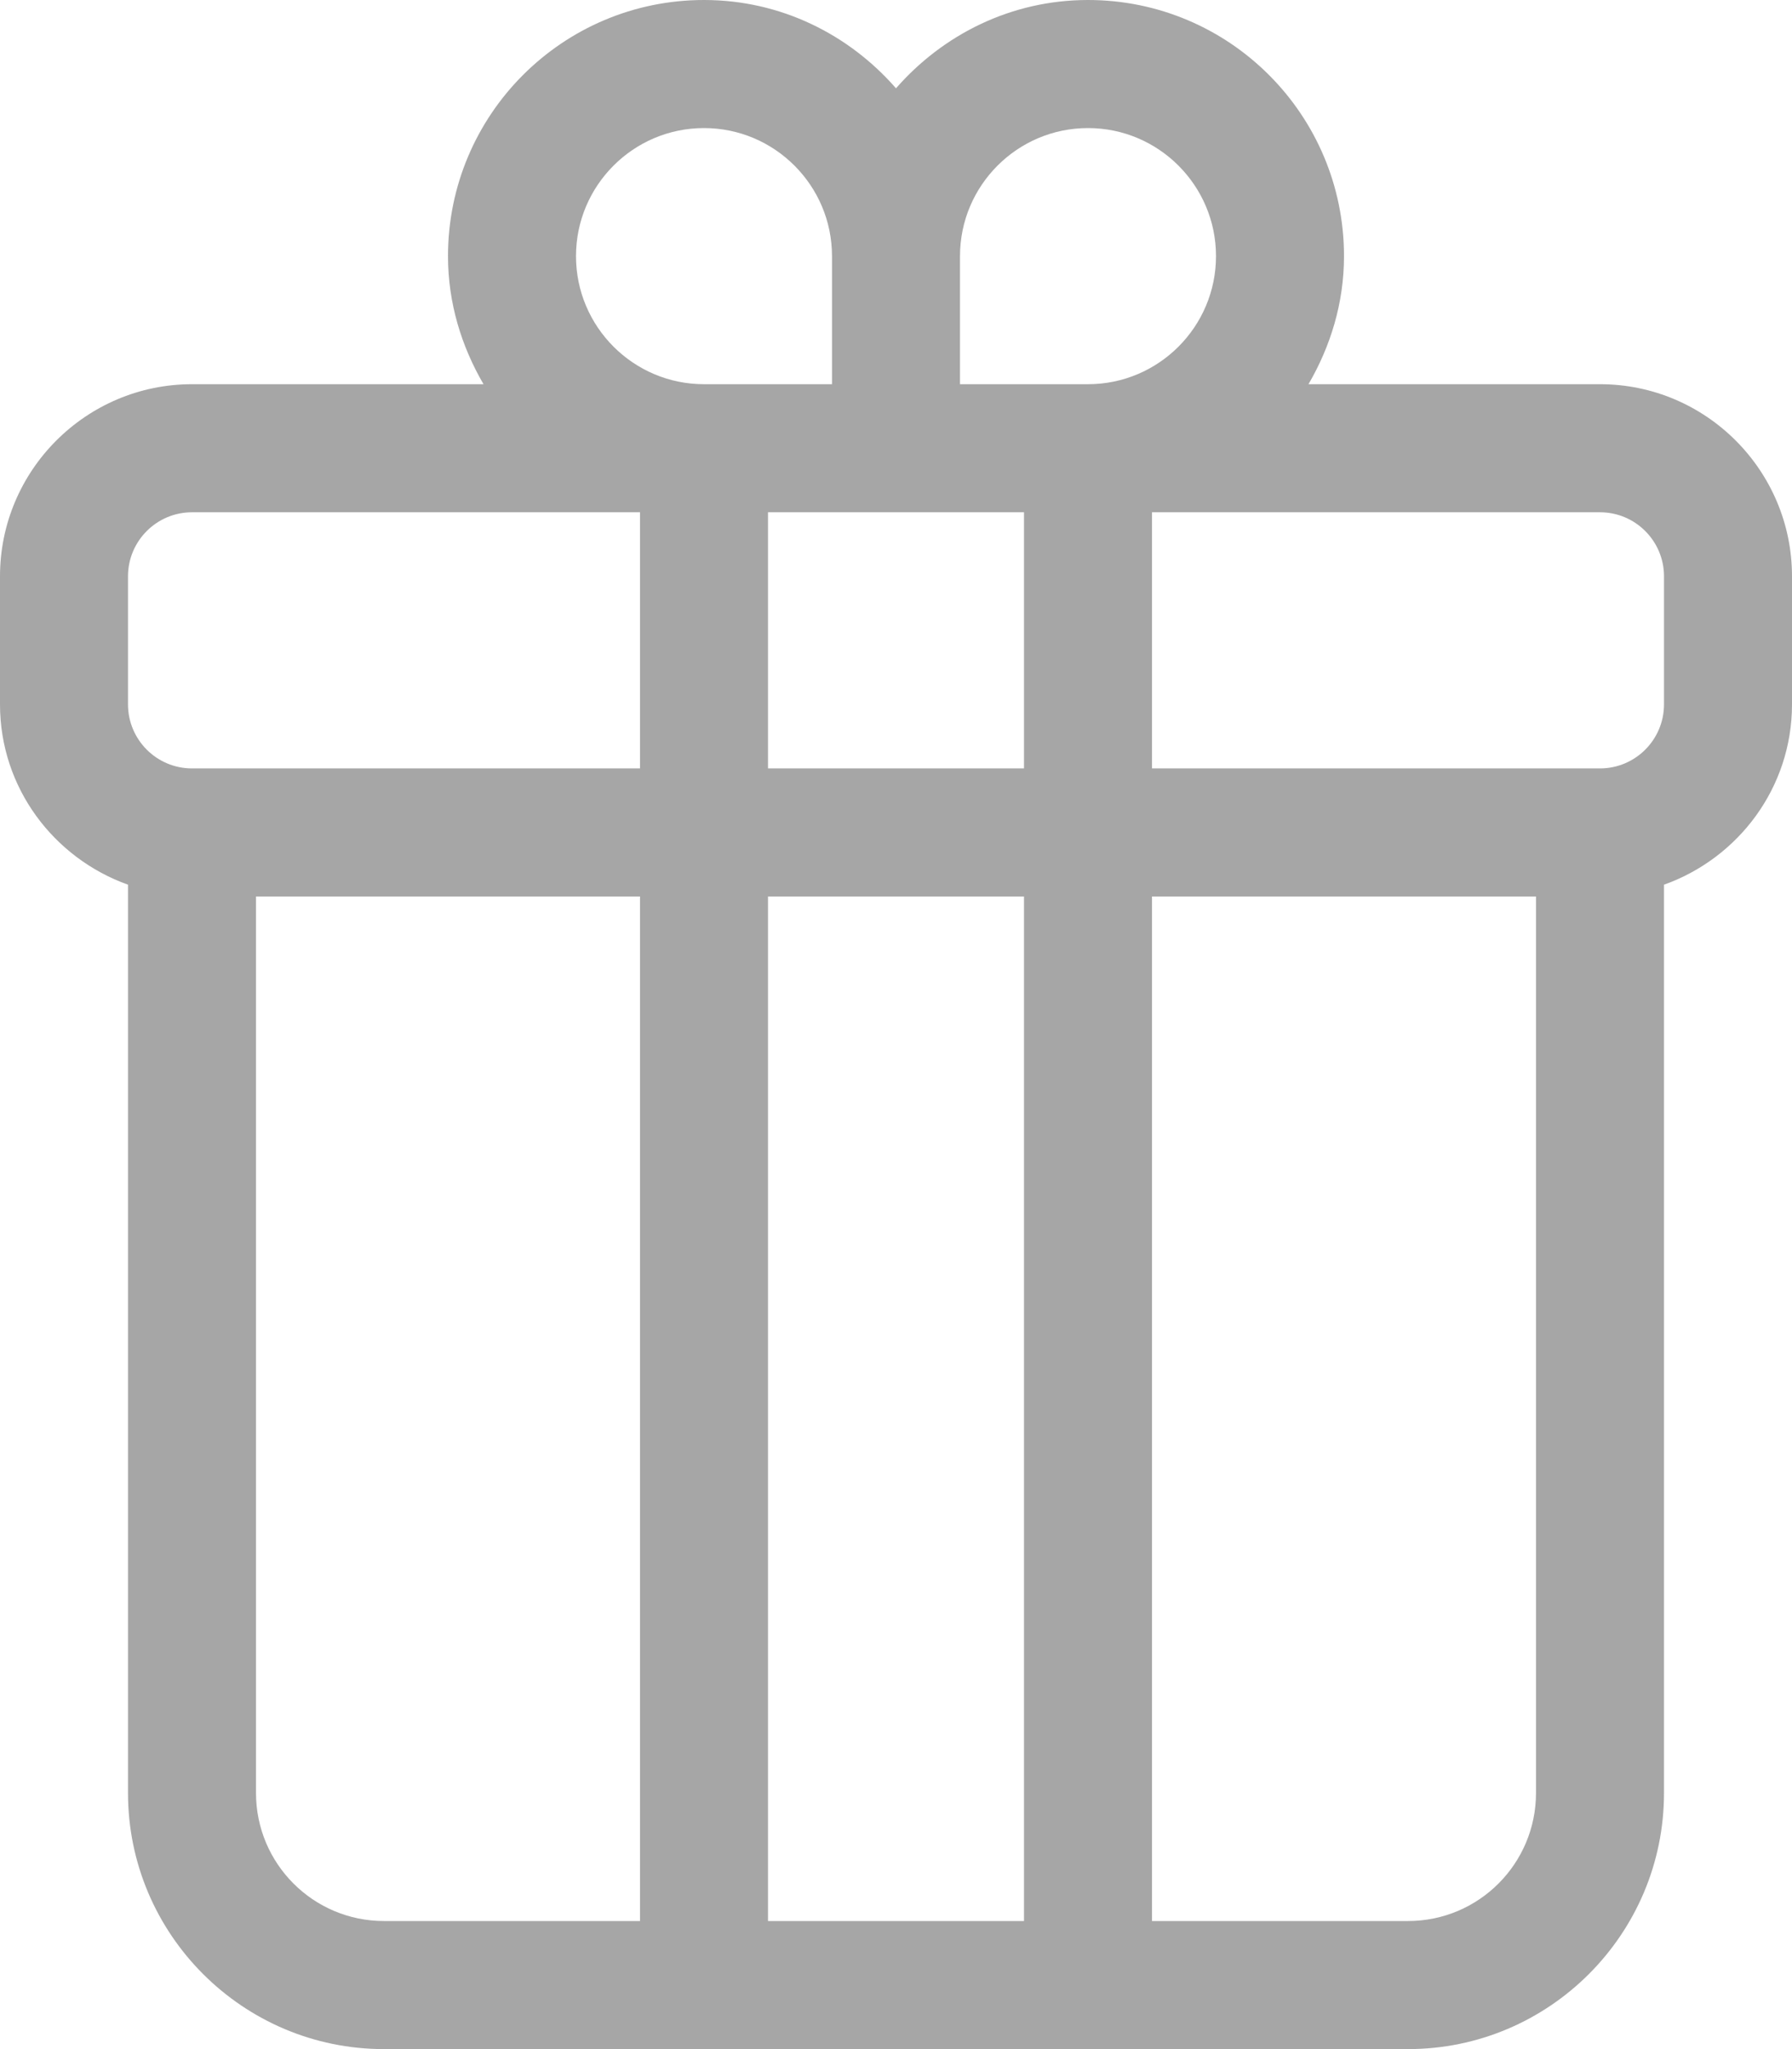 <svg width="28" height="32" viewBox="0 0 28 32" fill="none" xmlns="http://www.w3.org/2000/svg">
<g clip-path="url(#clip0_32_1372)">
<path d="M25 6H20.445C20.789 5.41 21 4.732 21 4C21 1.791 19.209 0 17 0C15.798 0 14.733 0.541 14 1.379C13.267 0.54 12.202 0 11 0C8.791 0 7 1.791 7 4C7 4.732 7.211 5.41 7.555 6H3C1.346 6 0 7.346 0 9V11C0 12.302 0.839 13.401 2 13.816V28C2 30.206 3.794 32 6 32H22C24.206 32 26 30.206 26 28V13.816C27.161 13.402 28 12.302 28 11V9C28 7.346 26.654 6 25 6ZM10 30H6C4.895 30 4 29.105 4 28V14H10V30ZM10 12H3C2.448 12 2 11.552 2 11V9C2 8.448 2.448 8 3 8H10V12ZM11 6C9.897 6 9 5.103 9 4C9 2.897 9.897 2 11 2C12.103 2 13 2.897 13 4V6H11ZM16 30H12V14H16V30ZM16 12H12V8H16V12ZM15 6V4C15 2.897 15.897 2 17 2C18.103 2 19 2.897 19 4C19 5.103 18.103 6 17 6H15ZM24 28C24 29.105 23.105 30 22 30H18V14H24V28ZM26 11C26 11.552 25.552 12 25 12H18V8H25C25.552 8 26 8.448 26 9V11Z" fill="#A6A6A6"/>
</g>
<defs>
<clipPath id="clip0_32_1372">
<rect width="28" height="32" fill="white"/>
</clipPath>
</defs>
</svg>
